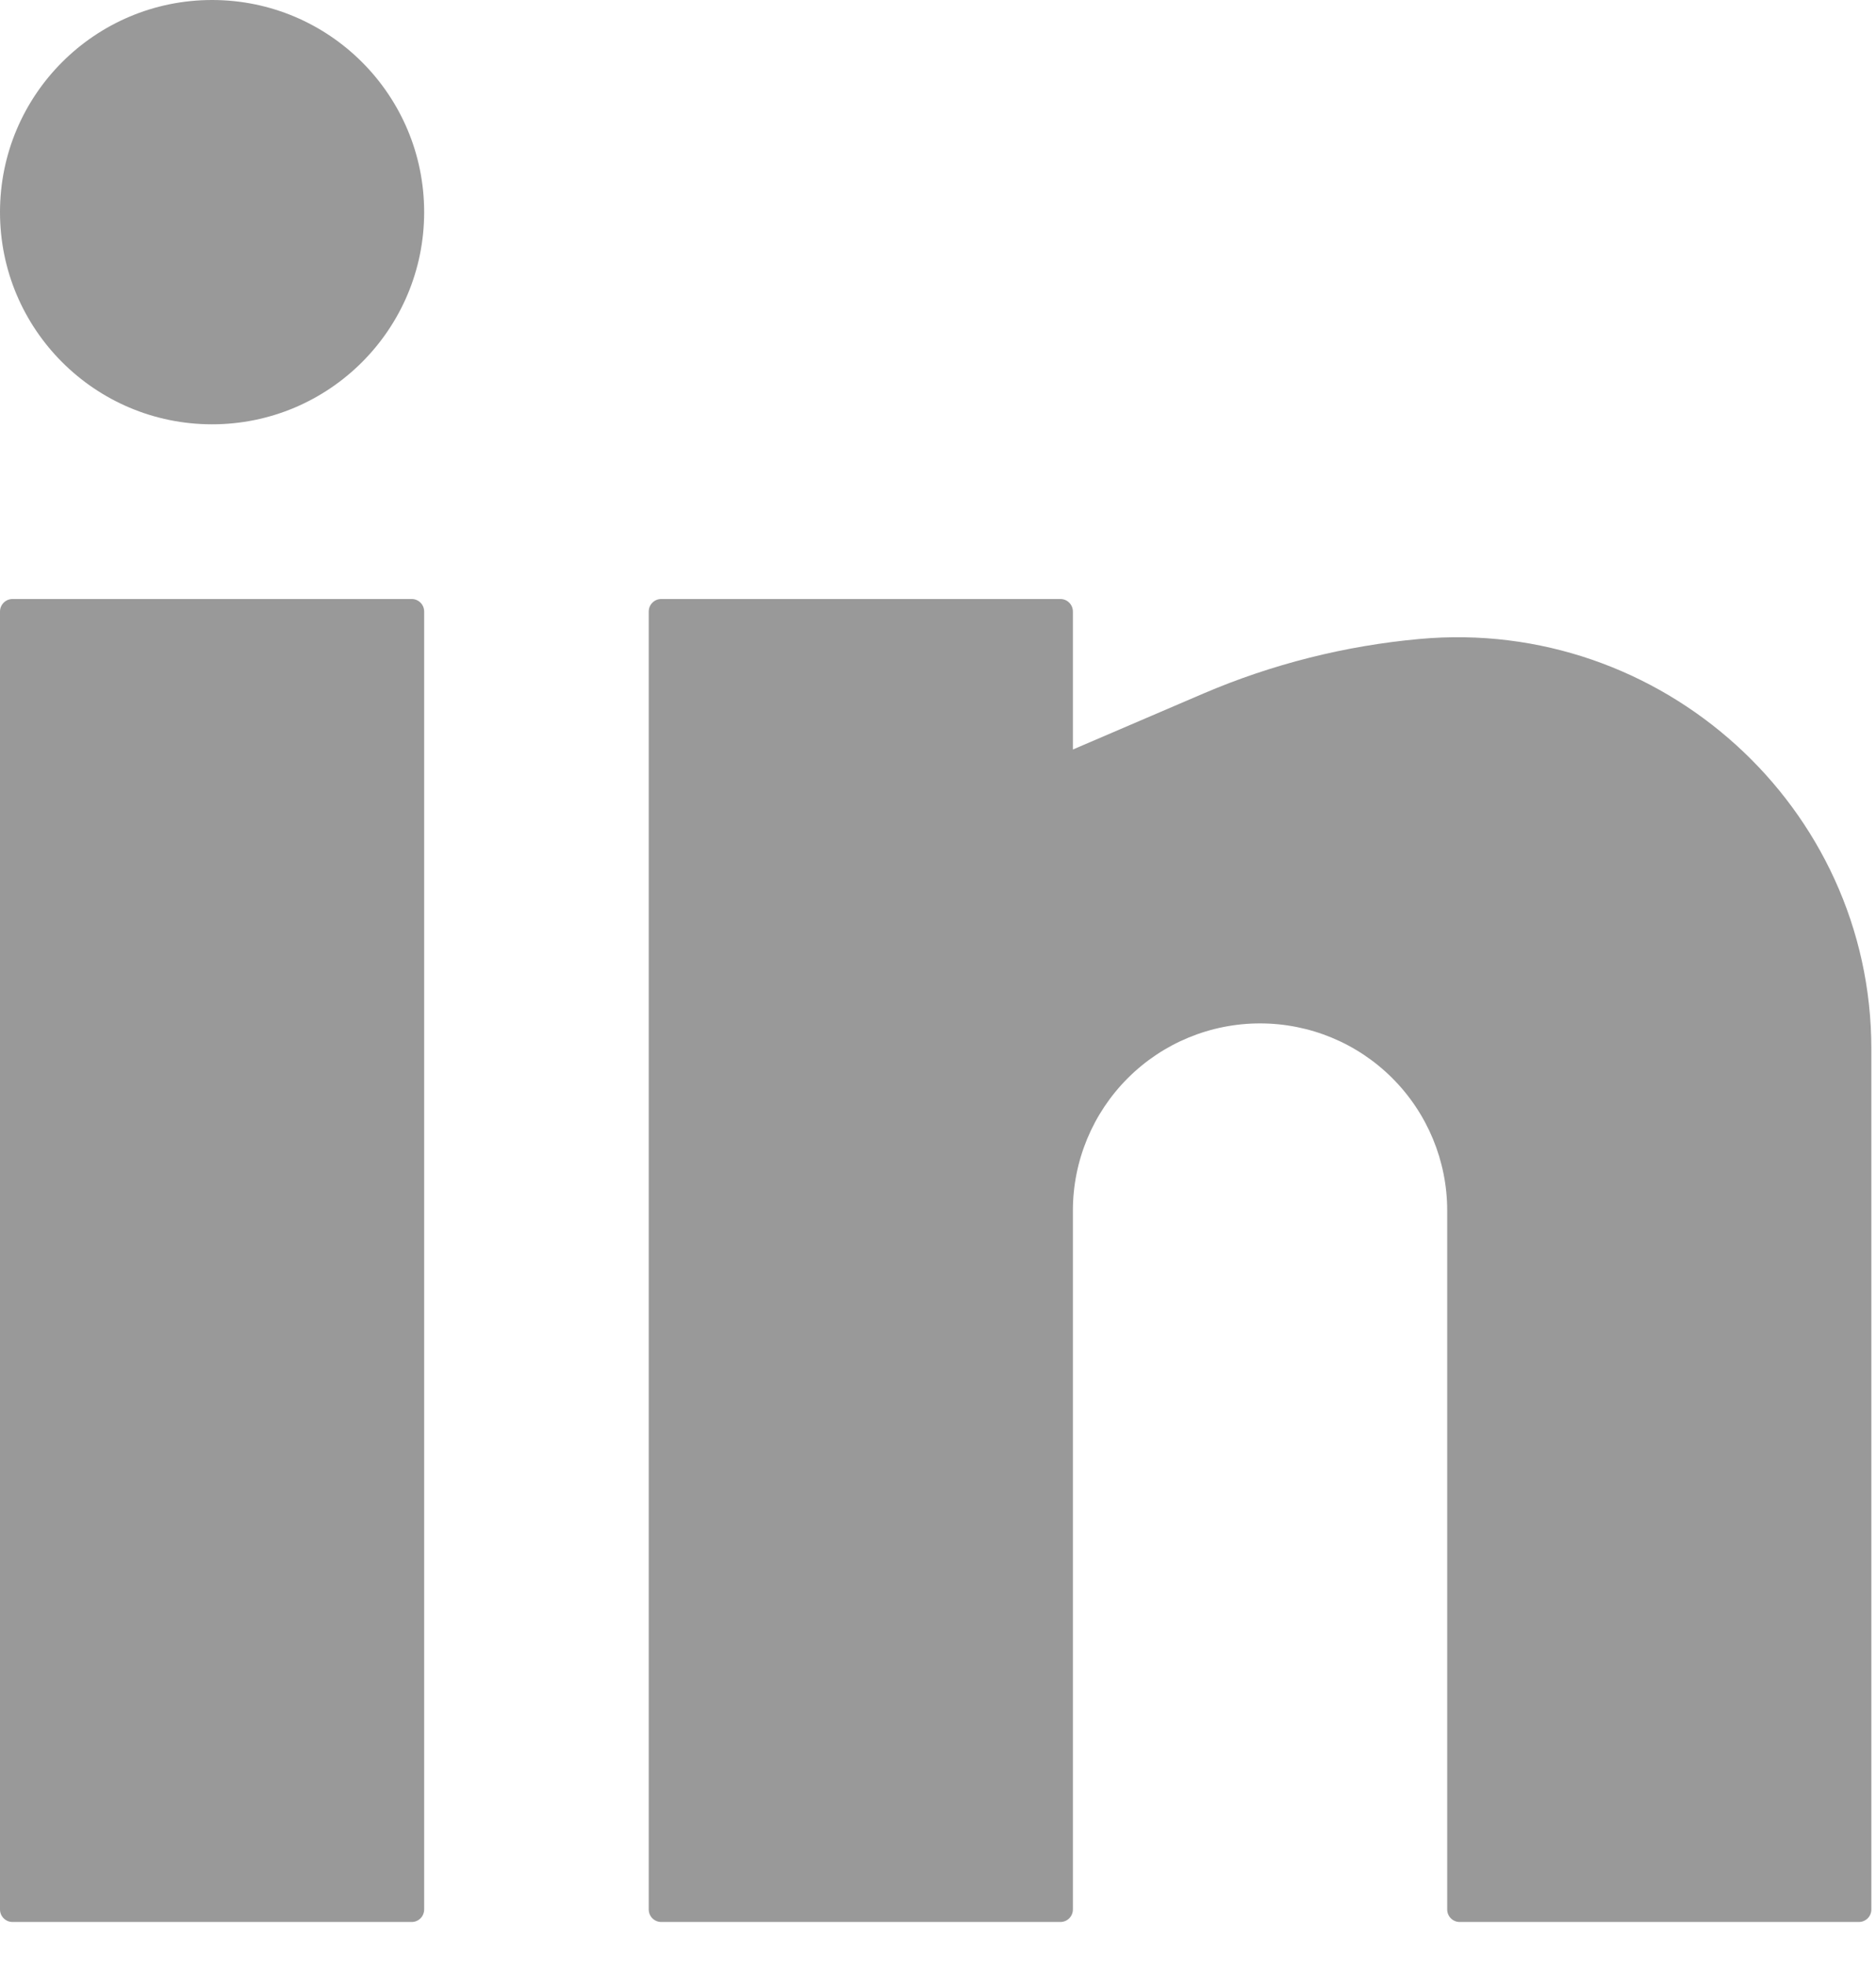 <?xml version="1.0" encoding="utf-8"?>
<svg xmlns="http://www.w3.org/2000/svg" fill="none" height="100%" overflow="visible" preserveAspectRatio="none" style="display: block;" viewBox="0 0 21 22" width="100%">
<g id="Union">
<path d="M2.374 0C1.063 0 0 1.063 0 2.374C0 3.685 1.063 4.748 2.374 4.748C3.685 4.748 4.748 3.685 4.748 2.374C4.748 1.063 3.685 0 2.374 0Z" fill="#999999"/>
<path d="M0.14 6.703C0.063 6.703 0 6.766 0 6.843V21.367C0 21.444 0.063 21.507 0.14 21.507H4.609C4.686 21.507 4.748 21.444 4.748 21.367V6.843C4.748 6.766 4.686 6.703 4.609 6.703H0.14Z" fill="#999999"/>
<path d="M7.402 6.703C7.324 6.703 7.262 6.766 7.262 6.843V21.367C7.262 21.444 7.324 21.507 7.402 21.507H11.87C11.948 21.507 12.01 21.444 12.01 21.367V13.546C12.01 12.991 12.231 12.458 12.624 12.065C13.017 11.672 13.549 11.452 14.105 11.452C14.661 11.452 15.193 11.672 15.586 12.065C15.979 12.458 16.2 12.991 16.2 13.546V21.367C16.2 21.444 16.262 21.507 16.34 21.507H20.808C20.886 21.507 20.948 21.444 20.948 21.367V11.737C20.948 9.026 18.59 6.904 15.892 7.15C15.06 7.225 14.238 7.432 13.47 7.761L12.01 8.387V6.843C12.01 6.766 11.948 6.703 11.87 6.703H7.402Z" fill="#999999"/>
</g>
</svg>